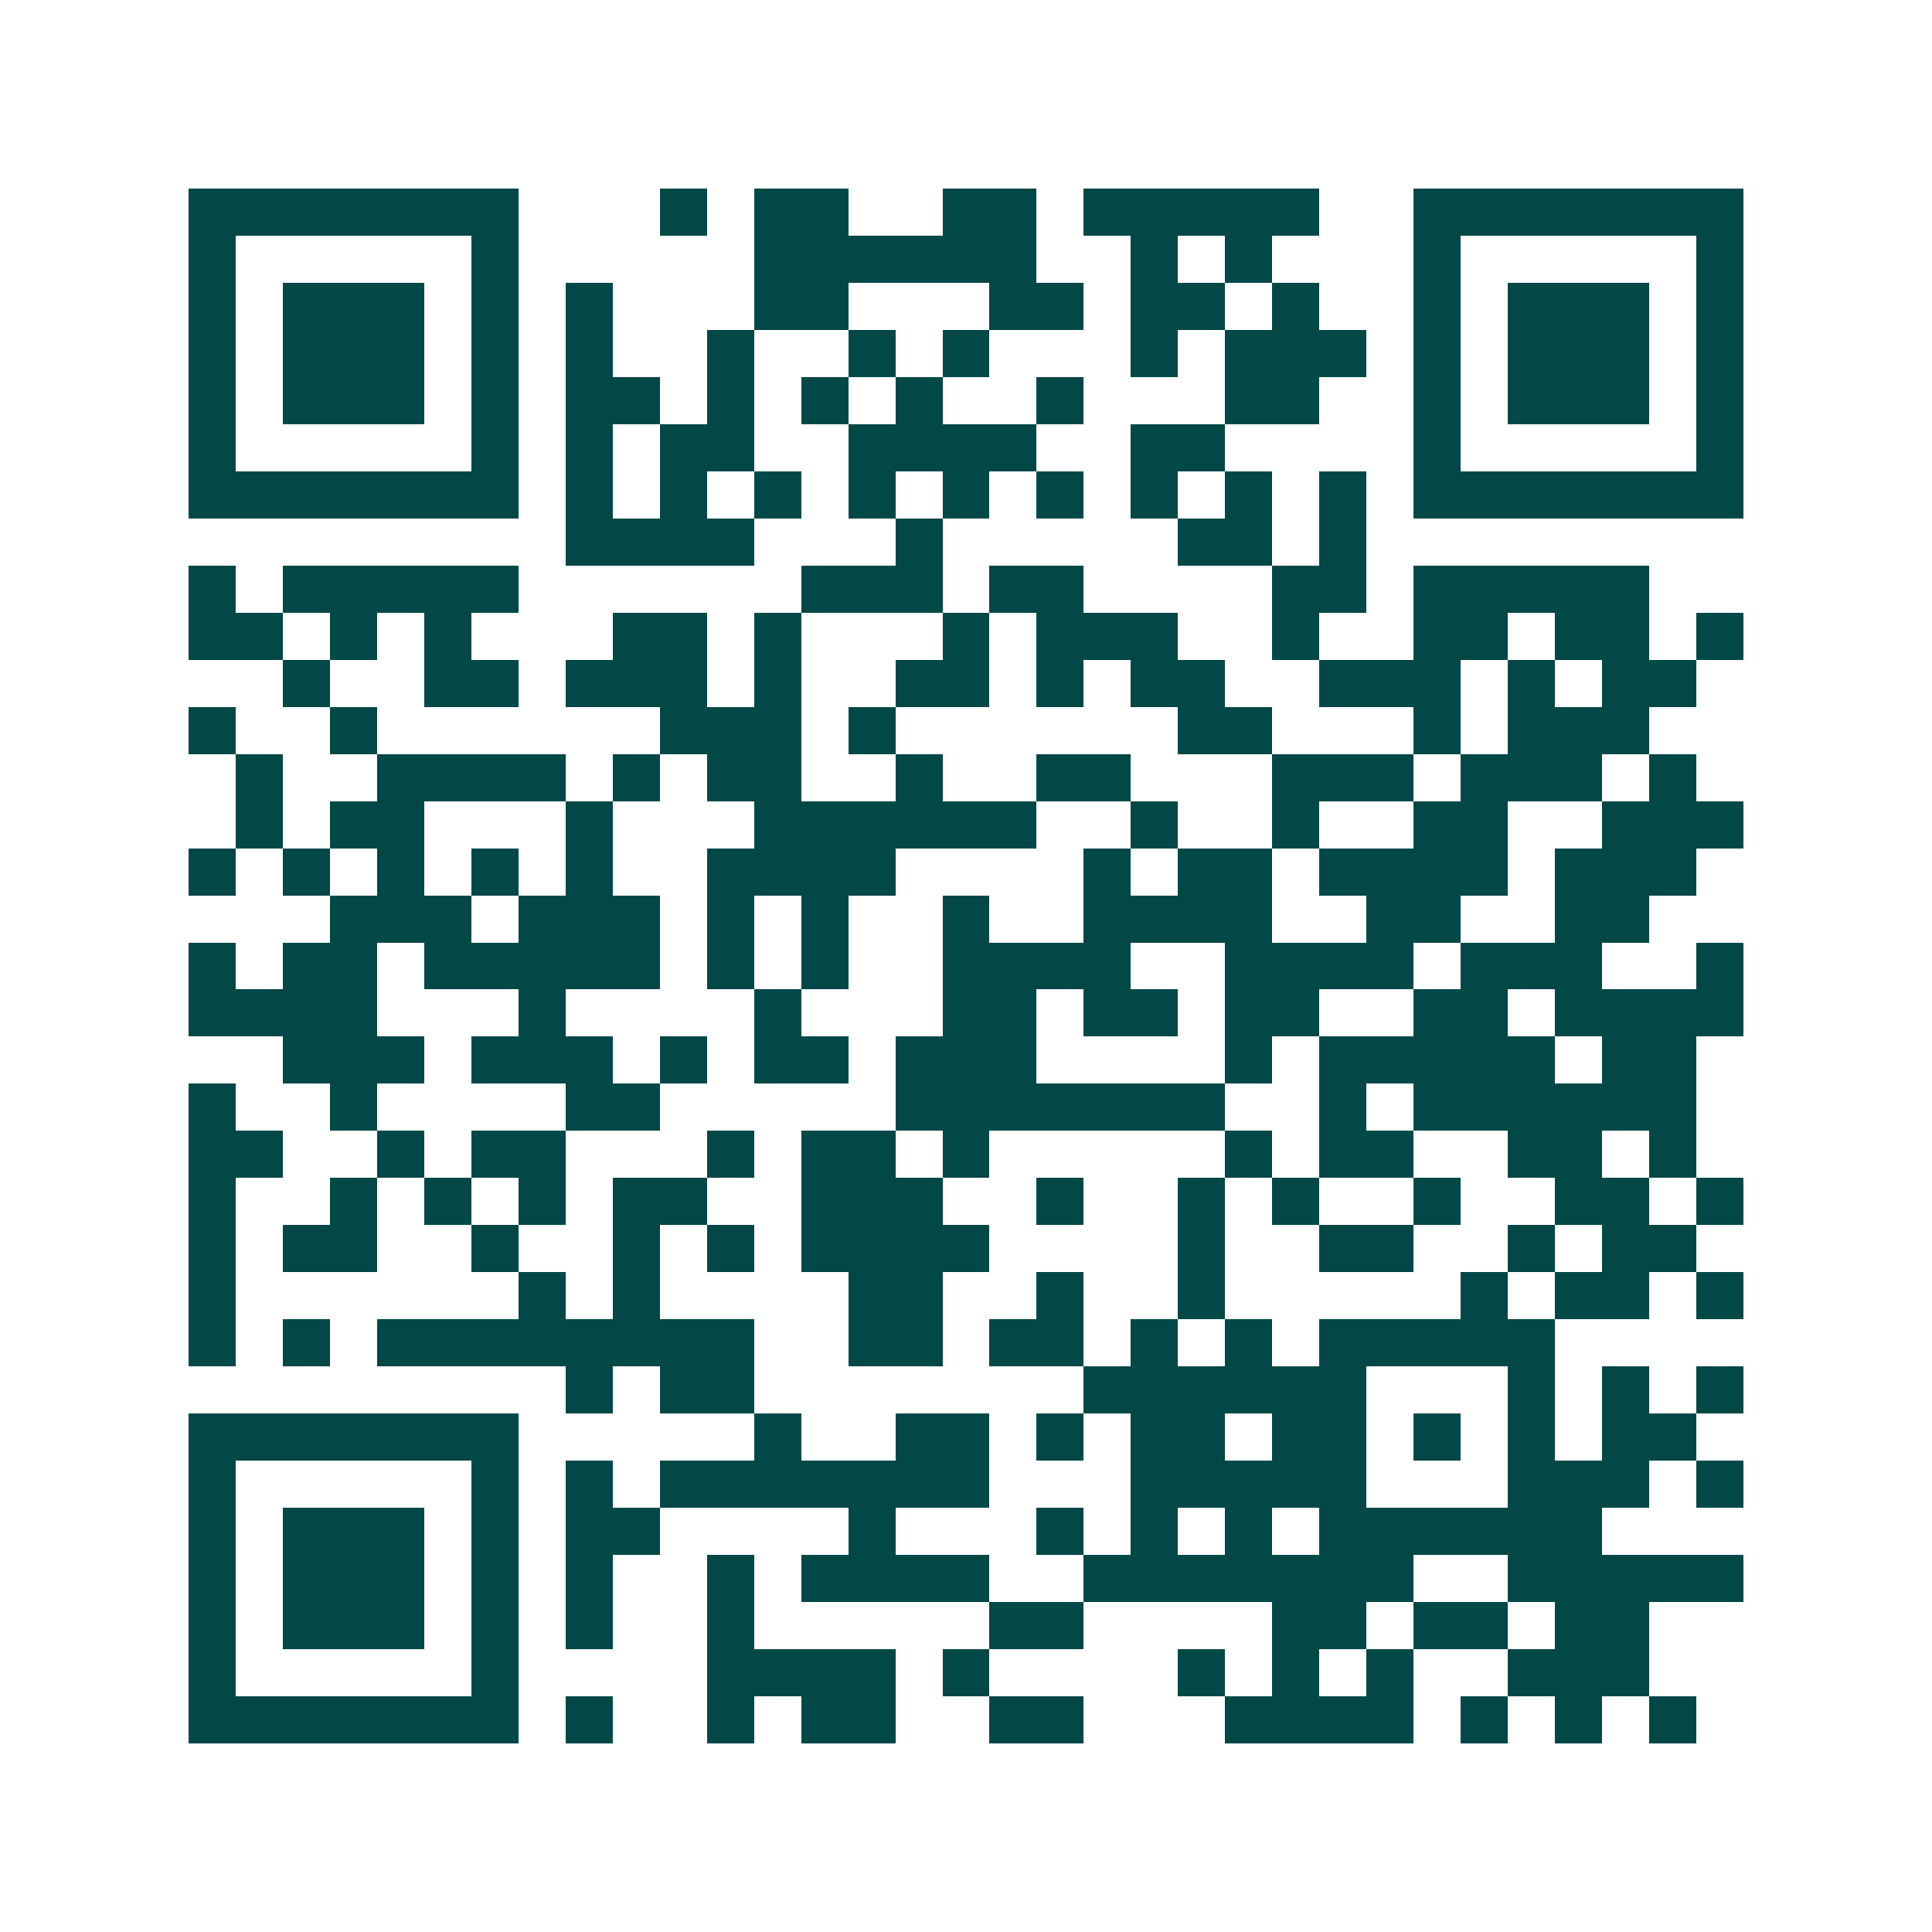 <svg xmlns="http://www.w3.org/2000/svg" width="200" height="200" viewBox="0 0 41 41" shape-rendering="crispEdges"><path fill="#ffffff" d="M0 0h41v41H0z"/><path stroke="#014847" d="M4 4.5h7m3 0h1m1 0h2m2 0h2m1 0h5m2 0h7M4 5.5h1m5 0h1m5 0h6m2 0h1m1 0h1m3 0h1m5 0h1M4 6.5h1m1 0h3m1 0h1m1 0h1m3 0h2m3 0h2m1 0h2m1 0h1m2 0h1m1 0h3m1 0h1M4 7.5h1m1 0h3m1 0h1m1 0h1m2 0h1m2 0h1m1 0h1m3 0h1m1 0h3m1 0h1m1 0h3m1 0h1M4 8.5h1m1 0h3m1 0h1m1 0h2m1 0h1m1 0h1m1 0h1m2 0h1m3 0h2m2 0h1m1 0h3m1 0h1M4 9.5h1m5 0h1m1 0h1m1 0h2m2 0h4m2 0h2m4 0h1m5 0h1M4 10.5h7m1 0h1m1 0h1m1 0h1m1 0h1m1 0h1m1 0h1m1 0h1m1 0h1m1 0h1m1 0h7M12 11.5h4m3 0h1m5 0h2m1 0h1M4 12.5h1m1 0h5m6 0h3m1 0h2m4 0h2m1 0h5M4 13.5h2m1 0h1m1 0h1m3 0h2m1 0h1m3 0h1m1 0h3m2 0h1m2 0h2m1 0h2m1 0h1M6 14.5h1m2 0h2m1 0h3m1 0h1m2 0h2m1 0h1m1 0h2m2 0h3m1 0h1m1 0h2M4 15.5h1m2 0h1m6 0h3m1 0h1m6 0h2m3 0h1m1 0h3M5 16.5h1m2 0h4m1 0h1m1 0h2m2 0h1m2 0h2m3 0h3m1 0h3m1 0h1M5 17.5h1m1 0h2m3 0h1m3 0h6m2 0h1m2 0h1m2 0h2m2 0h3M4 18.5h1m1 0h1m1 0h1m1 0h1m1 0h1m2 0h4m4 0h1m1 0h2m1 0h4m1 0h3M7 19.5h3m1 0h3m1 0h1m1 0h1m2 0h1m2 0h4m2 0h2m2 0h2M4 20.5h1m1 0h2m1 0h5m1 0h1m1 0h1m2 0h4m2 0h4m1 0h3m2 0h1M4 21.5h4m3 0h1m4 0h1m3 0h2m1 0h2m1 0h2m2 0h2m1 0h4M6 22.5h3m1 0h3m1 0h1m1 0h2m1 0h3m4 0h1m1 0h5m1 0h2M4 23.5h1m2 0h1m4 0h2m5 0h7m2 0h1m1 0h6M4 24.5h2m2 0h1m1 0h2m3 0h1m1 0h2m1 0h1m5 0h1m1 0h2m2 0h2m1 0h1M4 25.5h1m2 0h1m1 0h1m1 0h1m1 0h2m2 0h3m2 0h1m2 0h1m1 0h1m2 0h1m2 0h2m1 0h1M4 26.5h1m1 0h2m2 0h1m2 0h1m1 0h1m1 0h4m4 0h1m2 0h2m2 0h1m1 0h2M4 27.5h1m6 0h1m1 0h1m4 0h2m2 0h1m2 0h1m5 0h1m1 0h2m1 0h1M4 28.5h1m1 0h1m1 0h8m2 0h2m1 0h2m1 0h1m1 0h1m1 0h5M12 29.5h1m1 0h2m7 0h6m3 0h1m1 0h1m1 0h1M4 30.5h7m5 0h1m2 0h2m1 0h1m1 0h2m1 0h2m1 0h1m1 0h1m1 0h2M4 31.5h1m5 0h1m1 0h1m1 0h7m3 0h5m3 0h3m1 0h1M4 32.5h1m1 0h3m1 0h1m1 0h2m4 0h1m3 0h1m1 0h1m1 0h1m1 0h6M4 33.5h1m1 0h3m1 0h1m1 0h1m2 0h1m1 0h4m2 0h7m2 0h5M4 34.5h1m1 0h3m1 0h1m1 0h1m2 0h1m5 0h2m4 0h2m1 0h2m1 0h2M4 35.5h1m5 0h1m4 0h4m1 0h1m4 0h1m1 0h1m1 0h1m2 0h3M4 36.5h7m1 0h1m2 0h1m1 0h2m2 0h2m3 0h4m1 0h1m1 0h1m1 0h1"/></svg>
